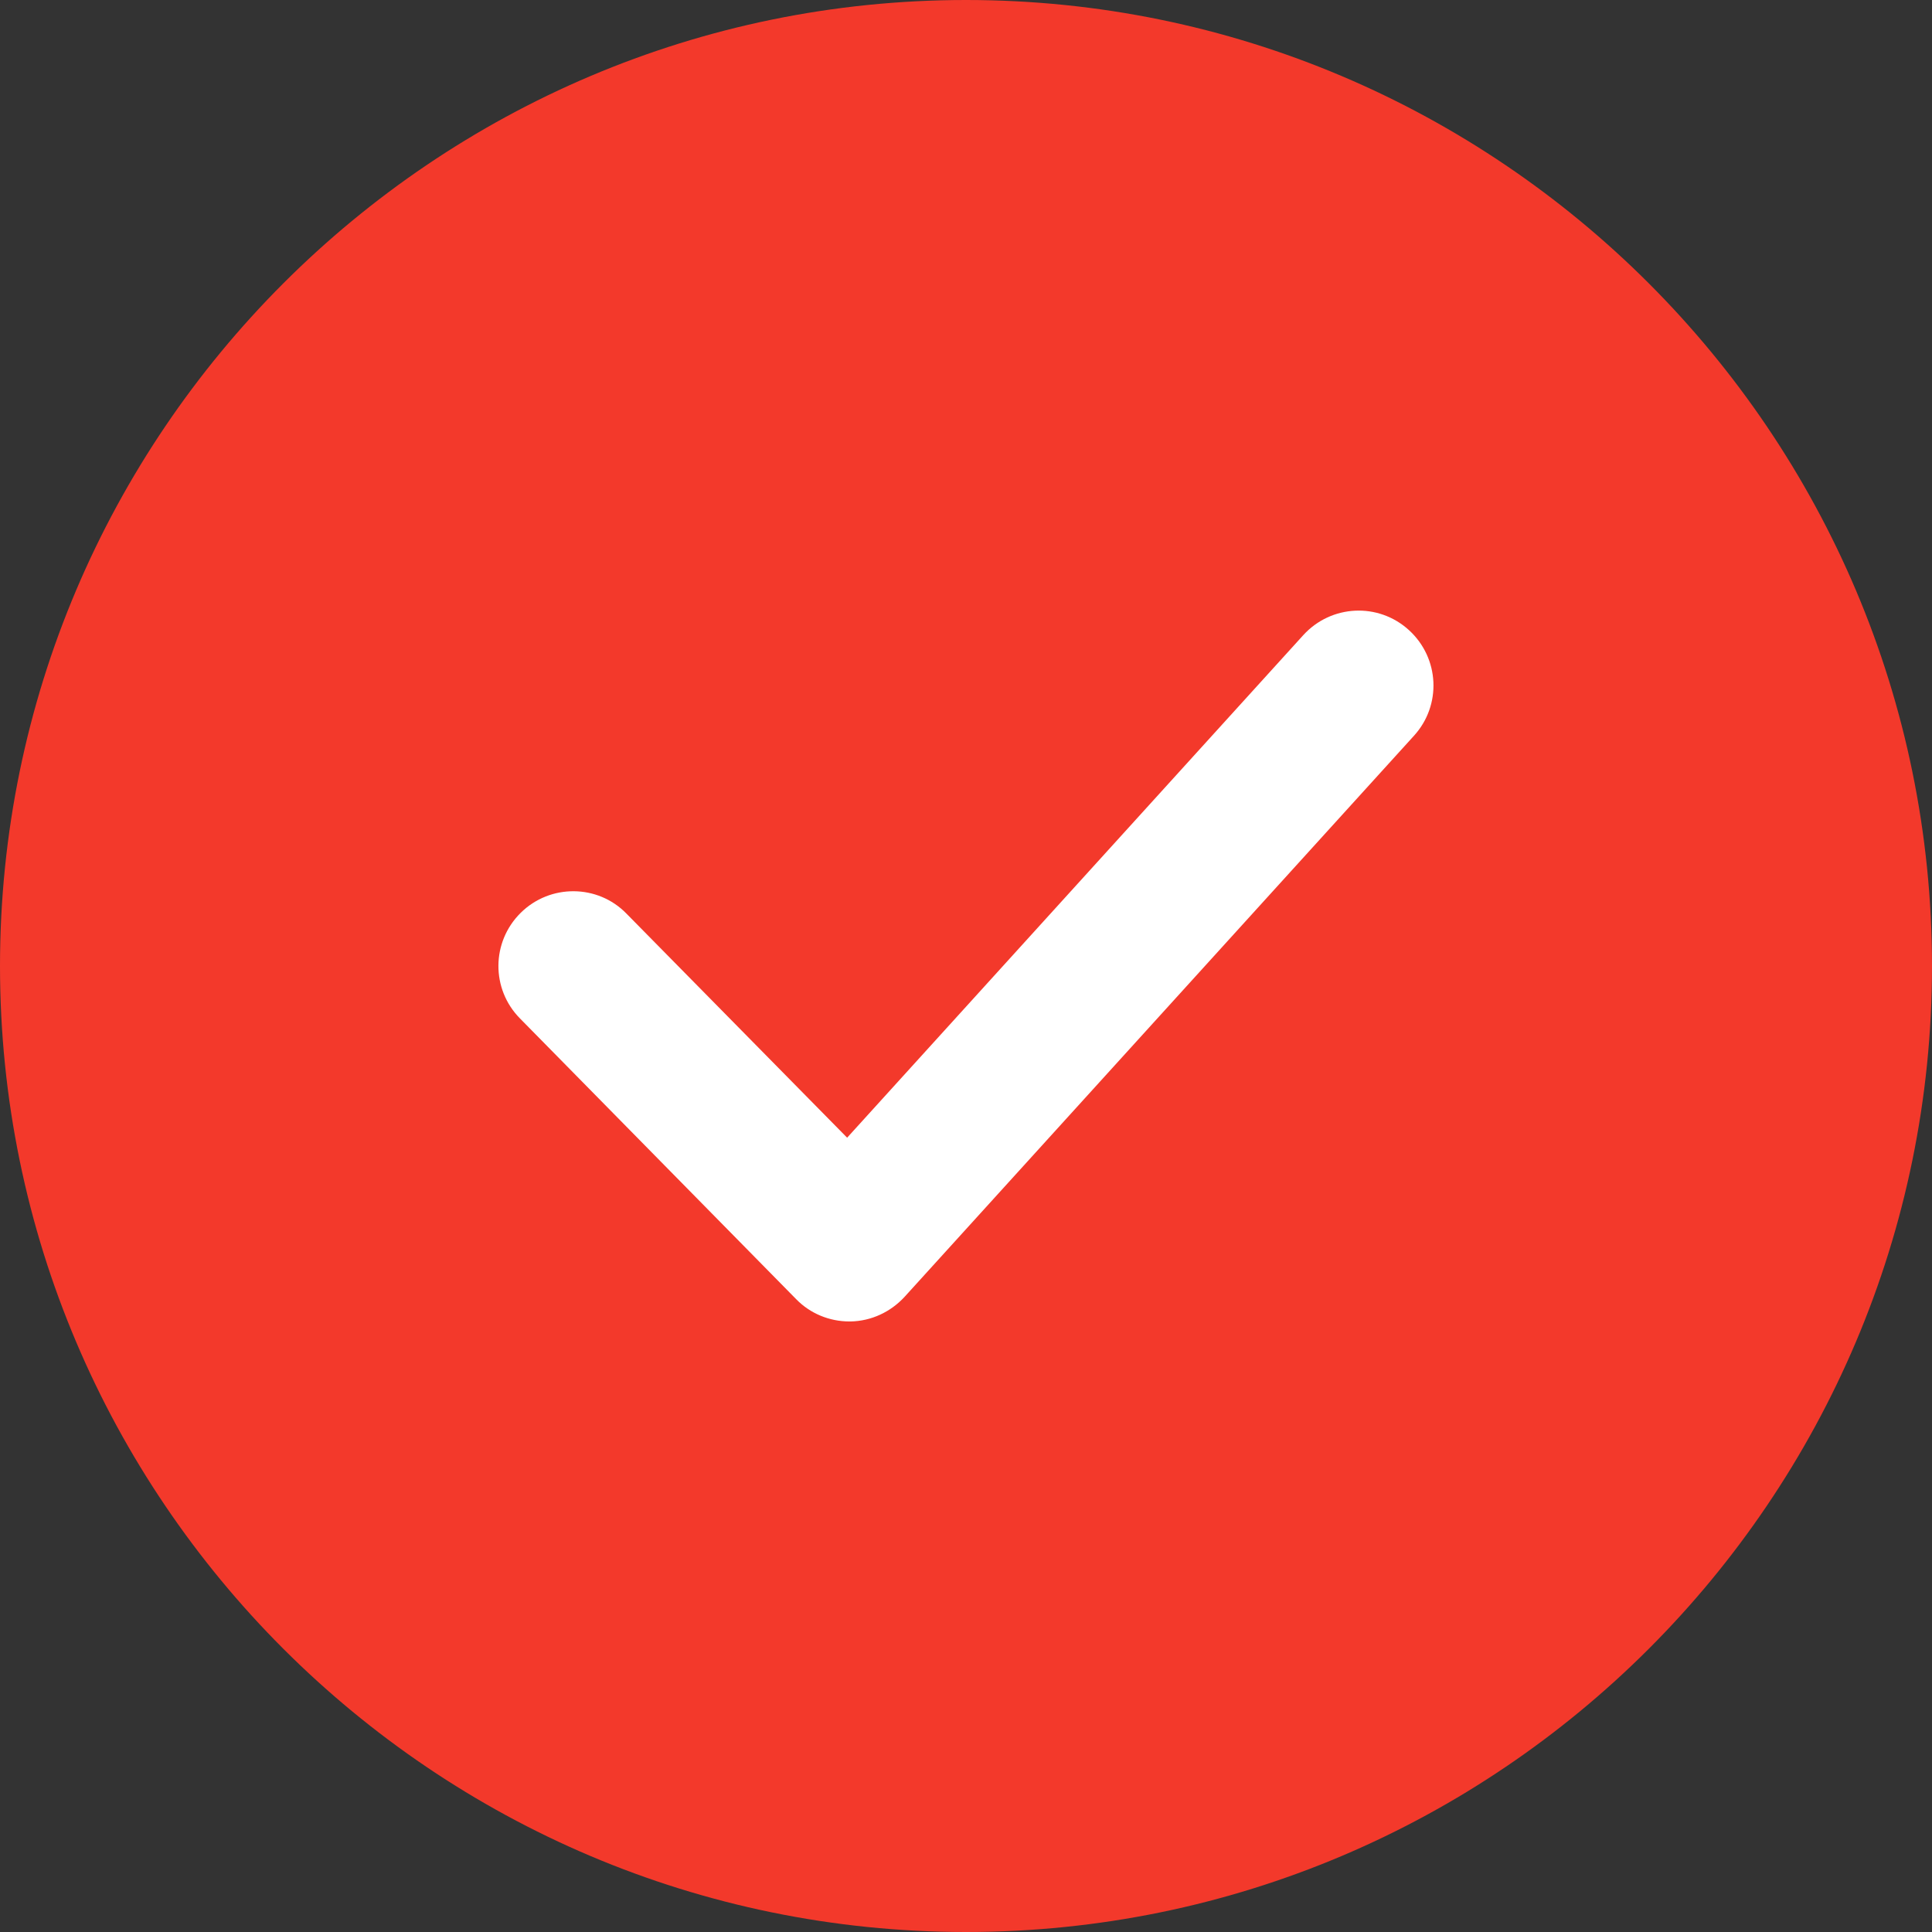 <?xml version="1.0" encoding="UTF-8"?> <!-- Generator: Adobe Illustrator 24.0.1, SVG Export Plug-In . SVG Version: 6.00 Build 0) --> <svg xmlns="http://www.w3.org/2000/svg" xmlns:xlink="http://www.w3.org/1999/xlink" id="Capa_1" x="0px" y="0px" viewBox="0 0 512 512" style="enable-background:new 0 0 512 512;" xml:space="preserve"><rect x="0" y="0" width="512" height="512" fill="#333333" stroke="none"/> <style type="text/css"> .st0{fill:#F3392B;} .st1{fill:#FFFFFF;} </style> <g> <g> <circle class="st0" cx="256" cy="256" r="236.2"></circle> <path class="st0" d="M256,512C114.9,512,0,397.2,0,256C0,114.9,114.9,0,256,0c141.2,0,256,114.9,256,256 C512,397.2,397.2,512,256,512z M256,39.7c-119.3,0-216.3,97-216.3,216.3s97,216.3,216.3,216.3S472.3,375.3,472.3,256 C472.3,136.7,375.3,39.7,256,39.7z"></path> </g> </g> <path class="st1" d="M225.1,350.2c-5.3,0-10.4-2.1-14.1-5.9l-73.2-74.4c-7.7-7.8-7.6-20.3,0.2-28c7.8-7.7,20.4-7.6,28,0.2l58.5,59.4 l120.9-133.2c7.4-8.1,19.9-8.7,28-1.3c8.1,7.4,8.7,19.9,1.3,28l-135,148.7c-3.7,4-8.8,6.4-14.3,6.5 C225.3,350.2,225.2,350.2,225.1,350.2z"></path> </svg> 